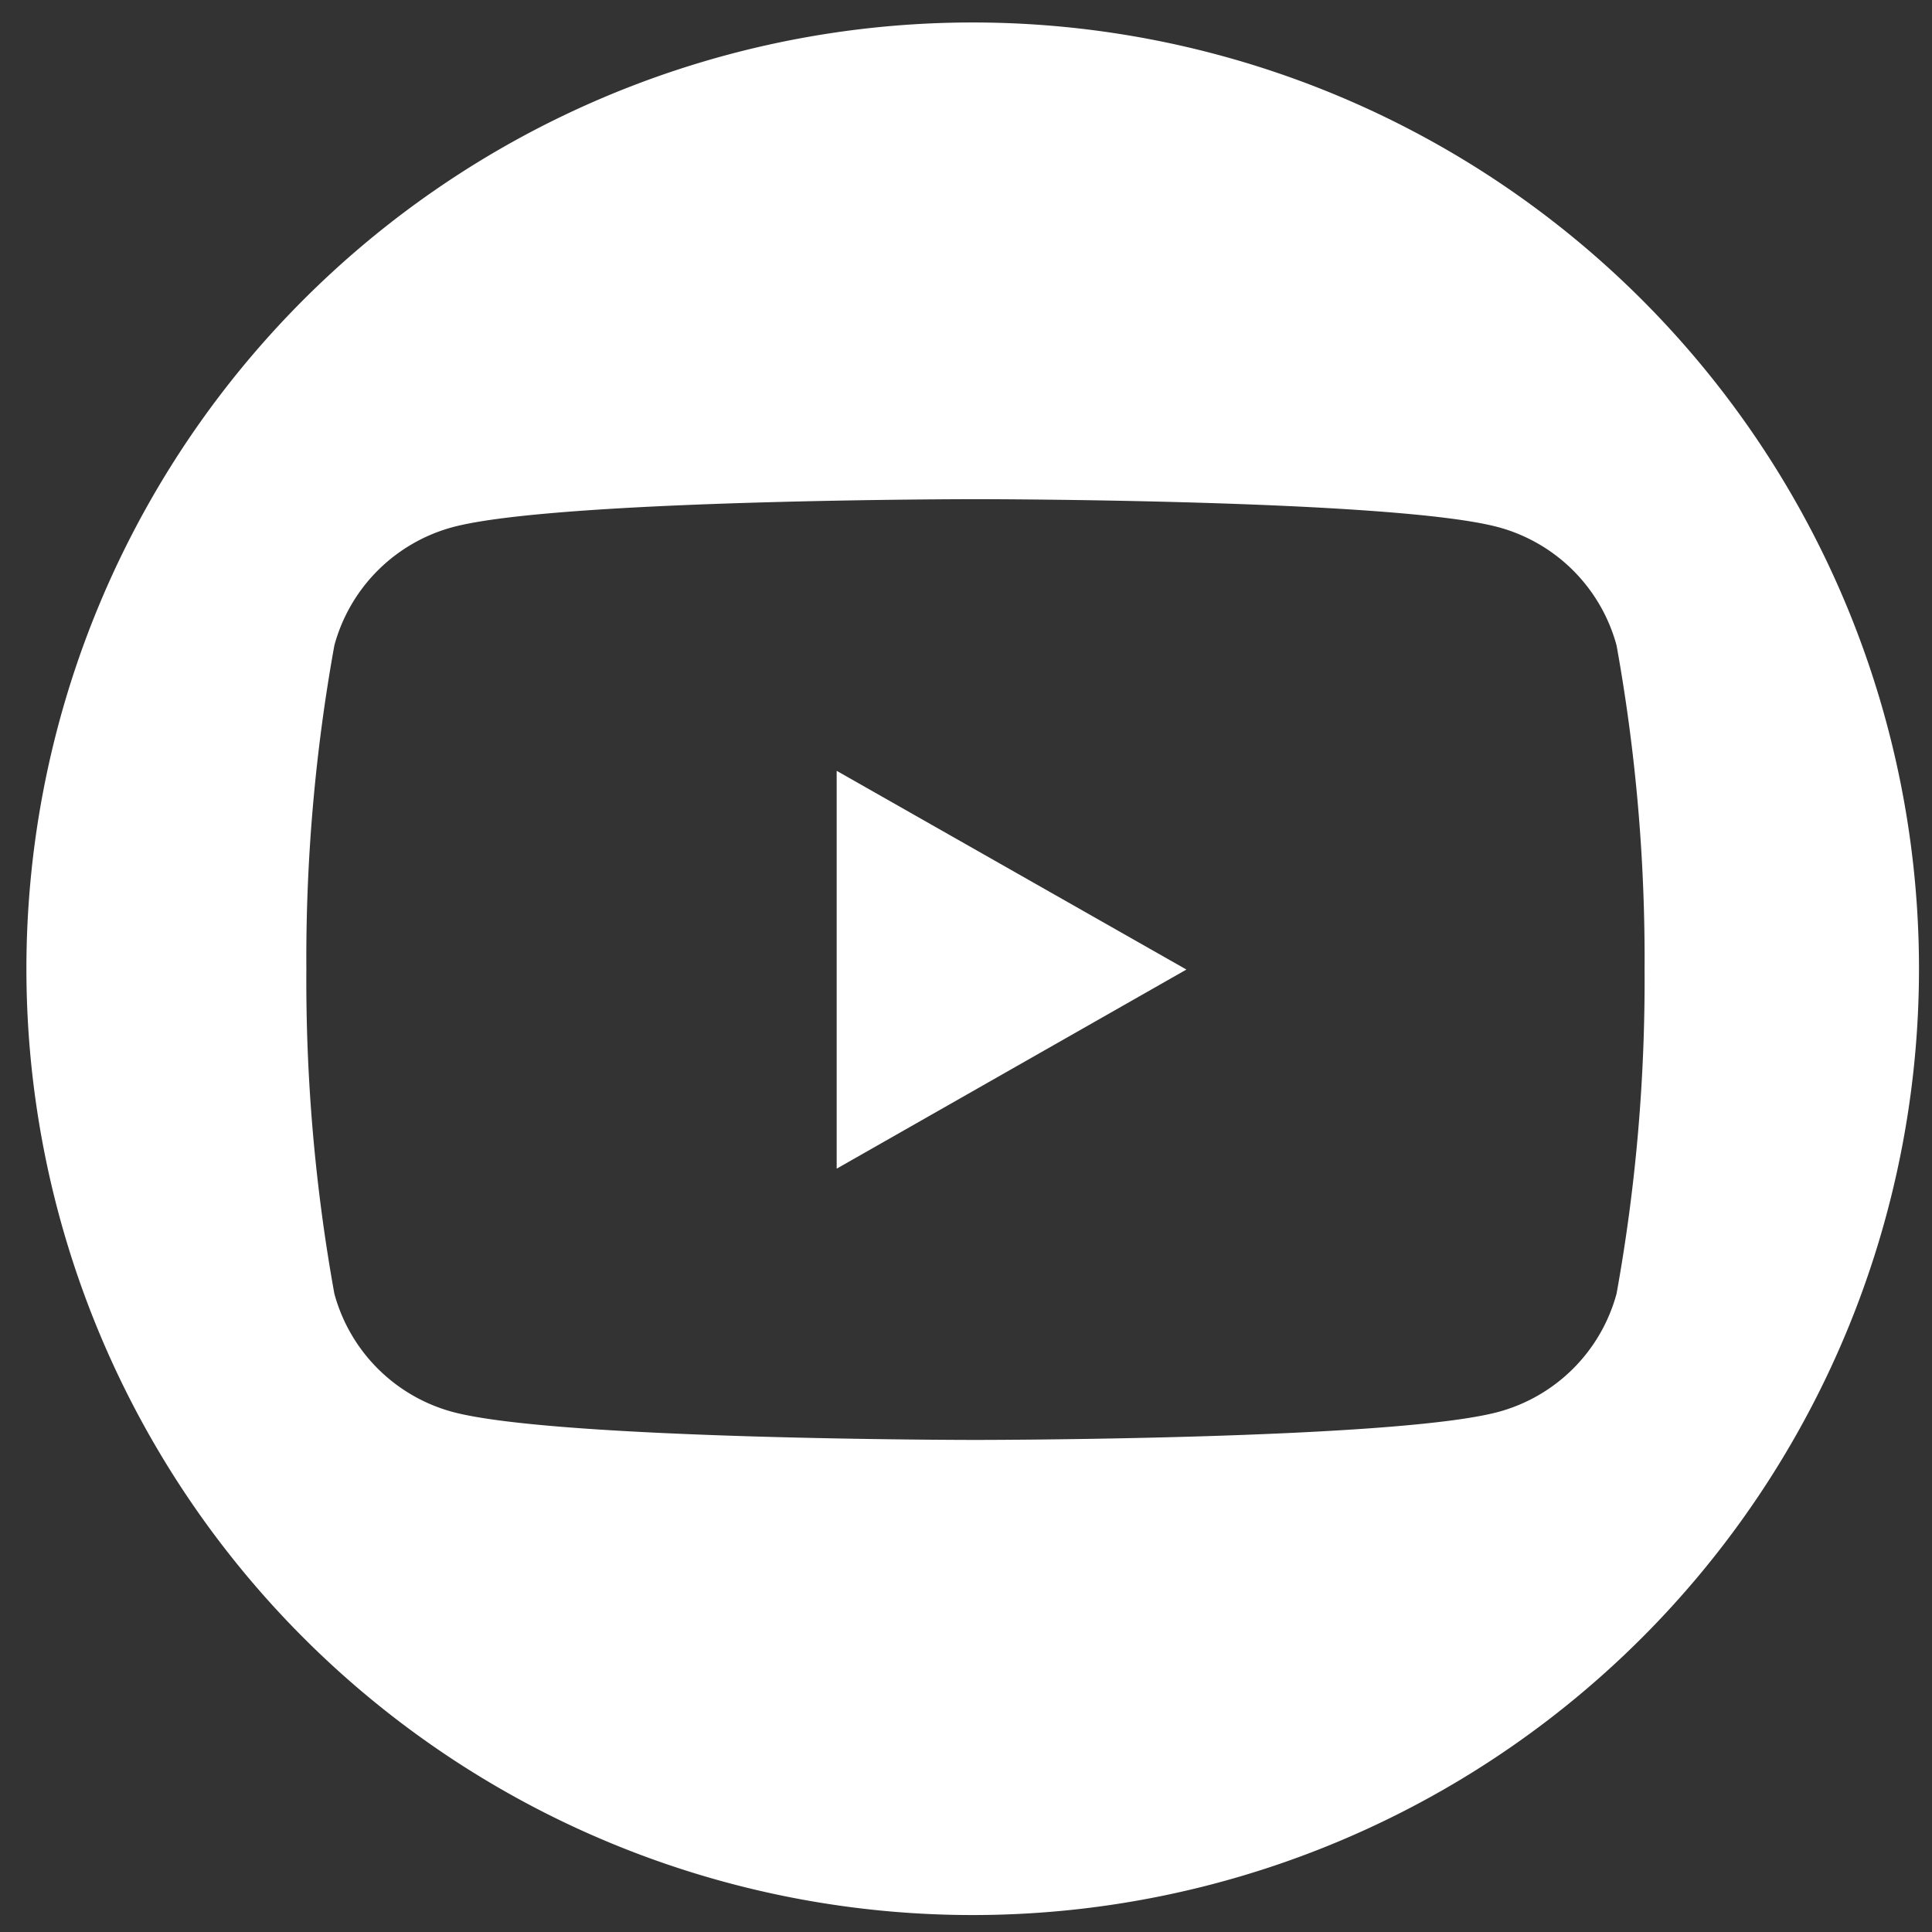 <svg id="YouTube" xmlns="http://www.w3.org/2000/svg" viewBox="0 0 49 49"><rect x="0" y="0" width="49" height="49" fill="#333333" stroke="none"/><defs><style>.cls-1,.cls-2{fill:#fff;}.cls-1{fill-rule:evenodd;}</style></defs><path class="cls-1" d="M24.67.57a24,24,0,1,0,24,24,24,24,0,0,0-24-24ZM41,16.37a4.26,4.26,0,0,0-3-3c-2.65-.71-13.26-.71-13.26-.71s-10.61,0-13.26.71a4.26,4.26,0,0,0-3,3,44.65,44.65,0,0,0-.71,8.22,44.65,44.65,0,0,0,.71,8.22,4.26,4.26,0,0,0,3,3c2.65.71,13.26.71,13.26.71s10.61,0,13.26-.71a4.26,4.26,0,0,0,3-3,44.65,44.65,0,0,0,.71-8.22A44.65,44.65,0,0,0,41,16.37Z"/><polygon class="cls-2" points="21.22 29.64 21.22 19.55 30.09 24.59 21.22 29.64"/></svg>